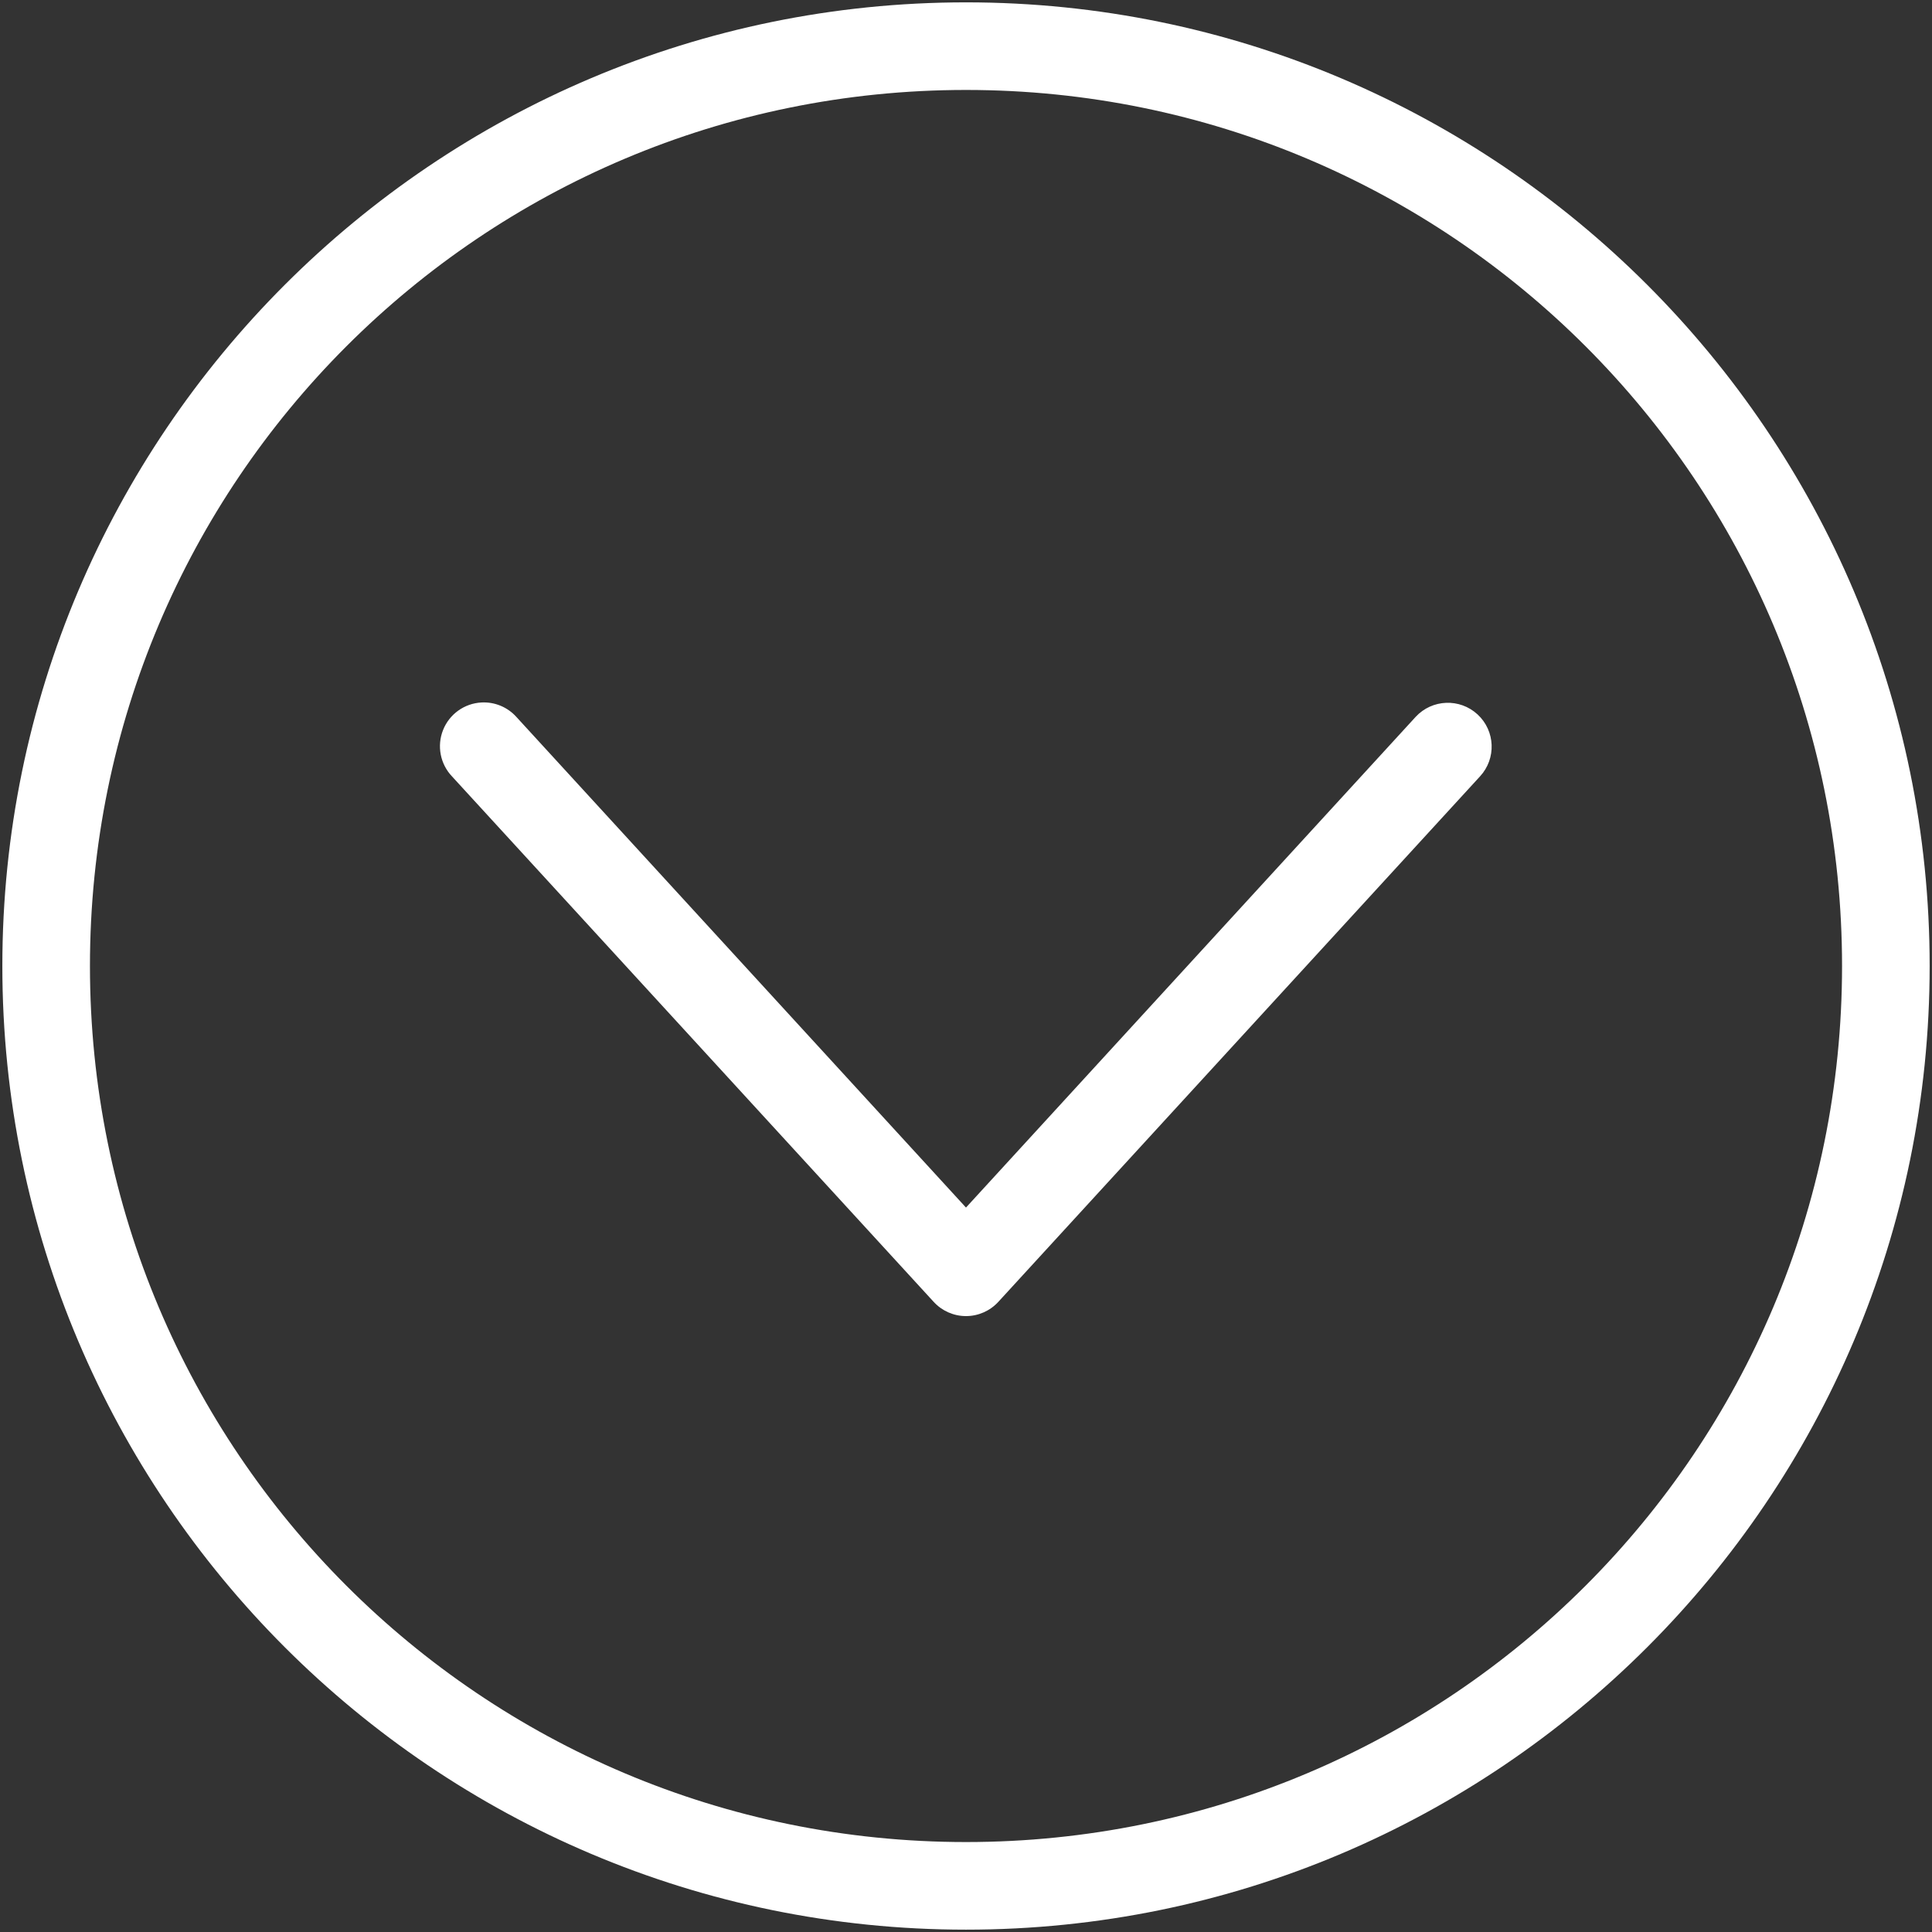 <svg width="494" height="494" viewBox="0 0 494 494" fill="none" xmlns="http://www.w3.org/2000/svg">
<rect x="0" y="0" width="494" height="494" fill="#333333" stroke="none"/>
<path d="M247 0.602C111.05 0.602 0.6 111.052 0.6 247.002C0.6 382.952 111.05 493.402 247 493.402C382.95 493.402 493.4 382.952 493.4 247.002C493.4 111.052 382.95 0.602 247 0.602V0.602ZM247 23C370.84 23 471 123.16 471 247C471 370.84 370.84 471 247 471C123.16 471 23 370.84 23 247C23 123.16 123.16 23 247 23ZM123.1 179.62C118.733 179.854 114.905 182.6 113.288 186.663C111.67 190.722 112.565 195.351 115.573 198.518L238.773 332.918C240.894 335.211 243.874 336.516 246.999 336.516C250.124 336.516 253.105 335.211 255.226 332.918L378.426 198.518C382.629 193.979 382.356 186.885 377.813 182.682C373.27 178.479 366.18 178.752 361.977 183.295L246.997 308.765L132.017 183.295C129.751 180.784 126.47 179.436 123.095 179.619L123.1 179.62Z" fill="white"/>
</svg>
